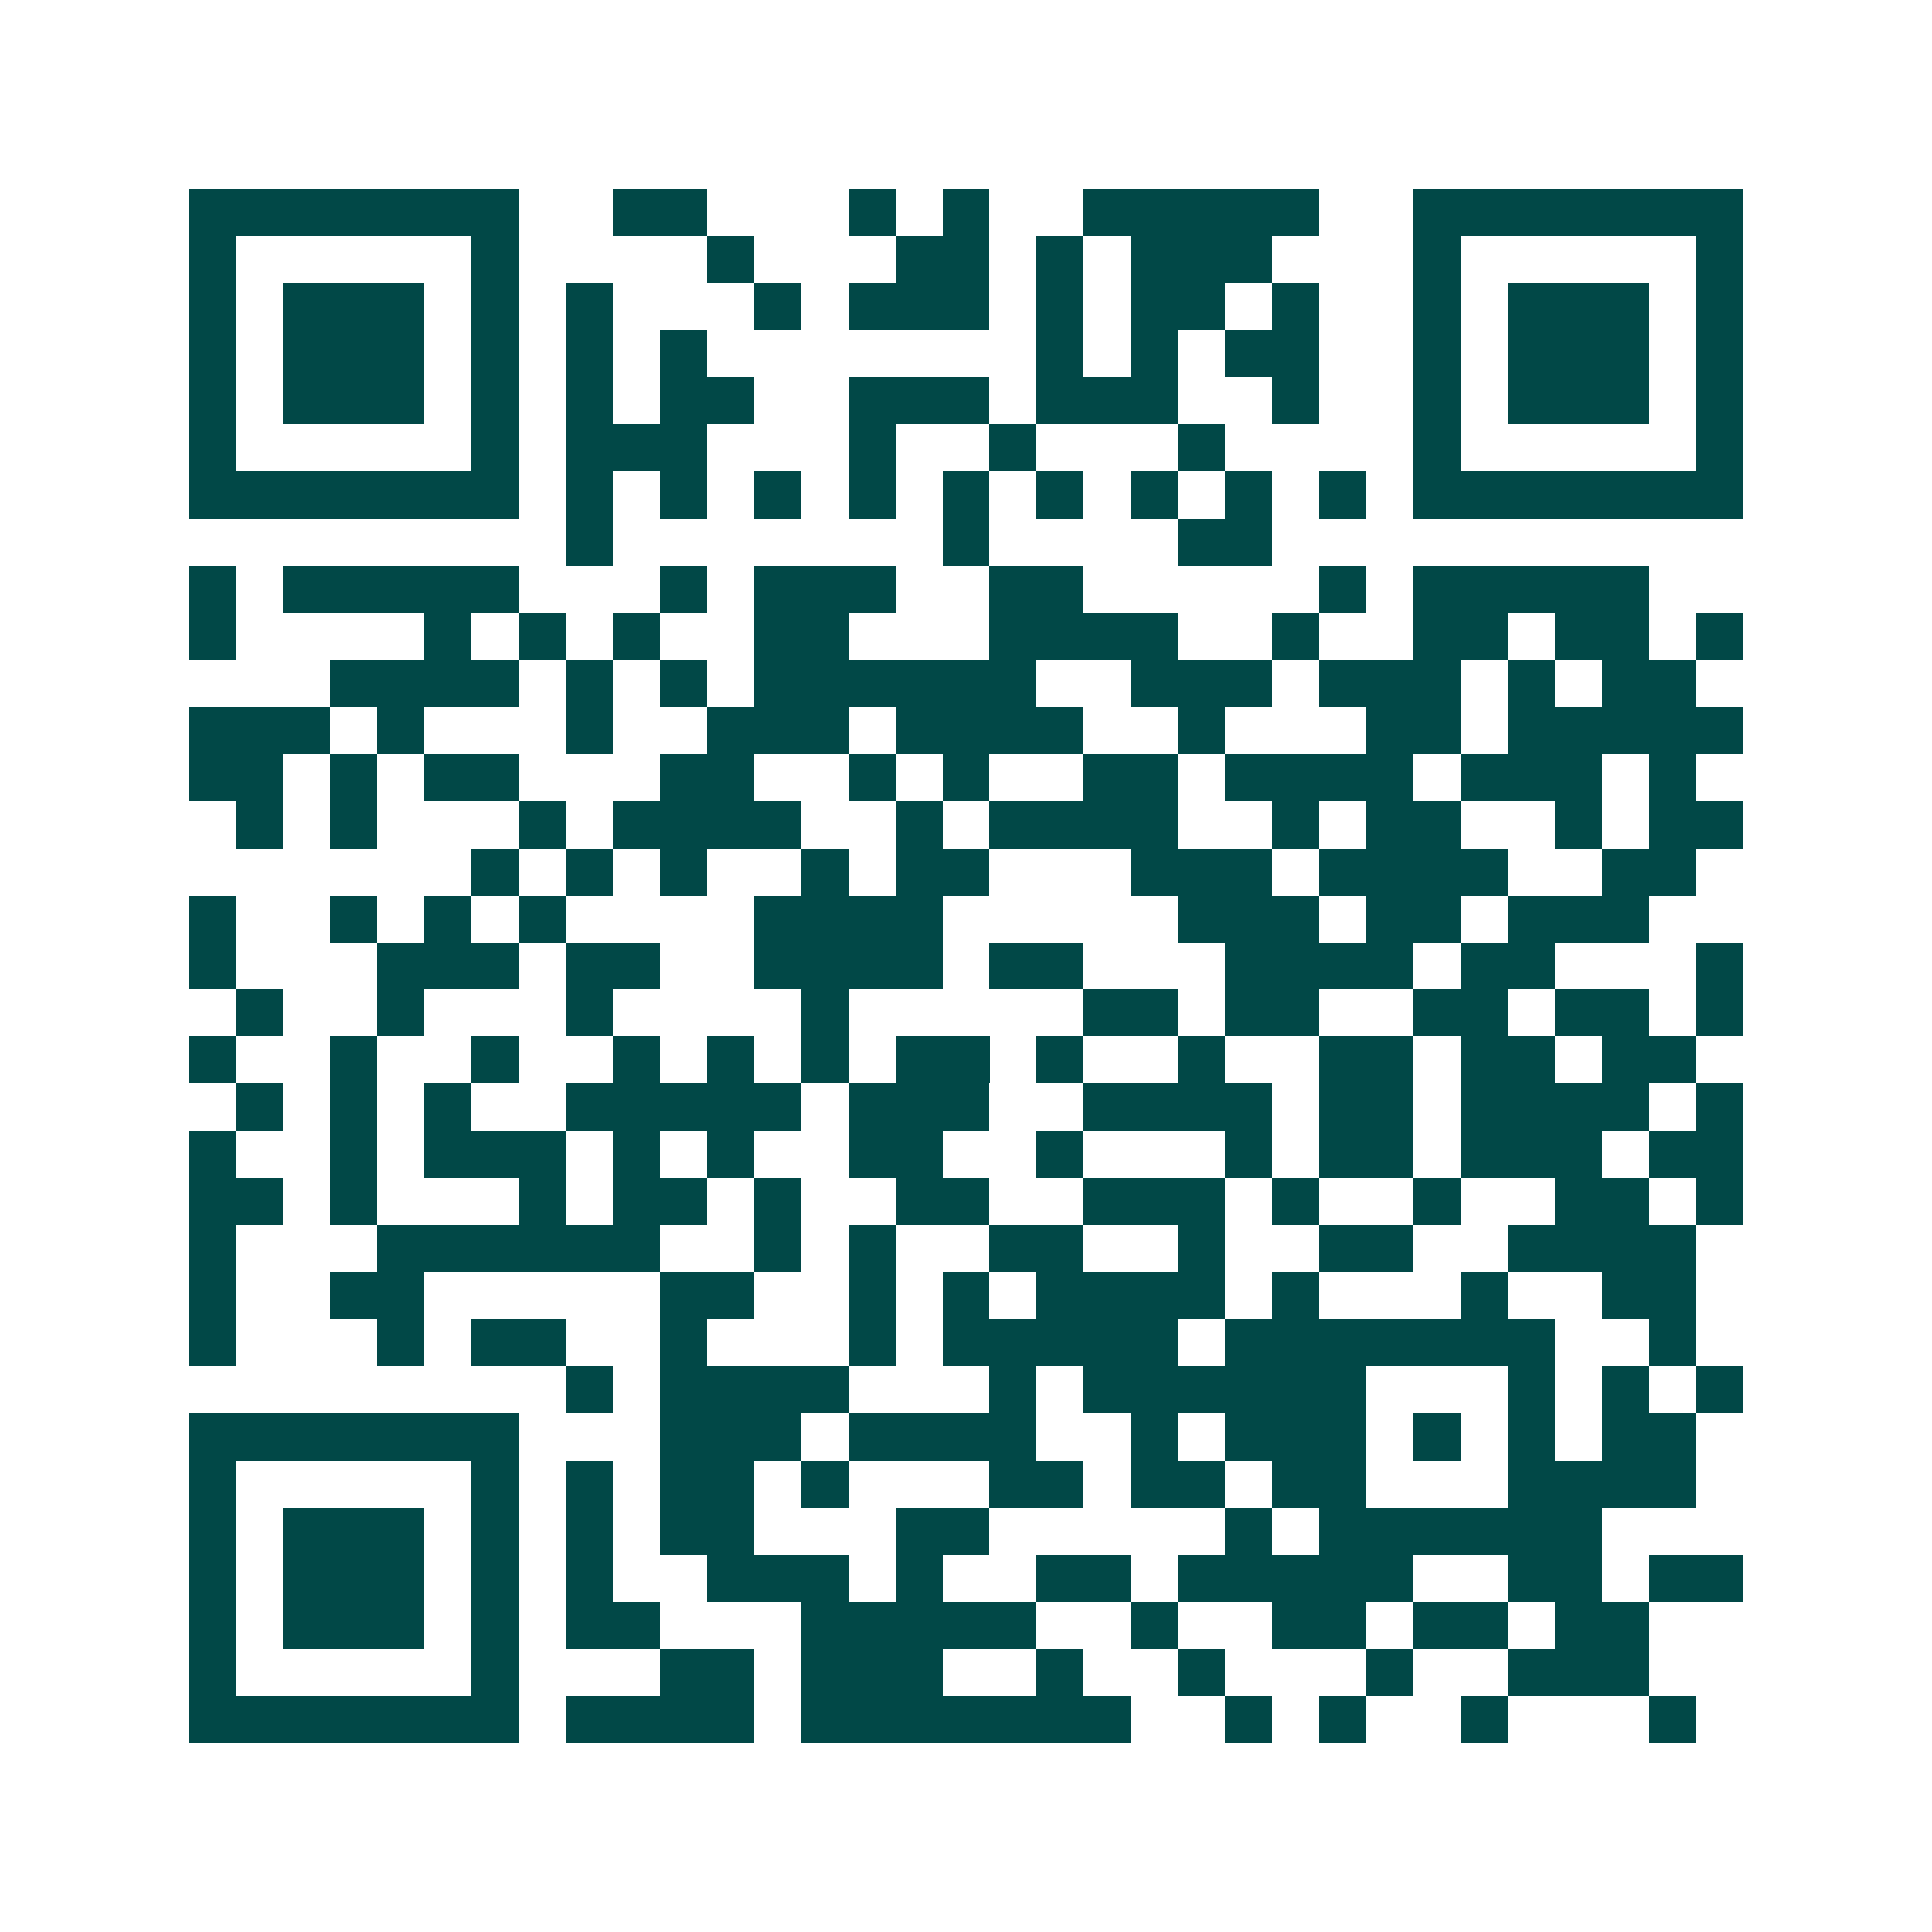 <svg xmlns="http://www.w3.org/2000/svg" width="200" height="200" viewBox="0 0 41 41" shape-rendering="crispEdges"><path fill="#ffffff" d="M0 0h41v41H0z"/><path stroke="#014847" d="M4 4.5h7m2 0h2m3 0h1m1 0h1m2 0h5m2 0h7M4 5.5h1m5 0h1m4 0h1m3 0h2m1 0h1m1 0h3m3 0h1m5 0h1M4 6.5h1m1 0h3m1 0h1m1 0h1m3 0h1m1 0h3m1 0h1m1 0h2m1 0h1m2 0h1m1 0h3m1 0h1M4 7.5h1m1 0h3m1 0h1m1 0h1m1 0h1m7 0h1m1 0h1m1 0h2m2 0h1m1 0h3m1 0h1M4 8.5h1m1 0h3m1 0h1m1 0h1m1 0h2m2 0h3m1 0h3m2 0h1m2 0h1m1 0h3m1 0h1M4 9.5h1m5 0h1m1 0h3m3 0h1m2 0h1m3 0h1m4 0h1m5 0h1M4 10.5h7m1 0h1m1 0h1m1 0h1m1 0h1m1 0h1m1 0h1m1 0h1m1 0h1m1 0h1m1 0h7M12 11.5h1m7 0h1m4 0h2M4 12.5h1m1 0h5m3 0h1m1 0h3m2 0h2m5 0h1m1 0h5M4 13.5h1m4 0h1m1 0h1m1 0h1m2 0h2m3 0h4m2 0h1m2 0h2m1 0h2m1 0h1M7 14.5h4m1 0h1m1 0h1m1 0h6m2 0h3m1 0h3m1 0h1m1 0h2M4 15.5h3m1 0h1m3 0h1m2 0h3m1 0h4m2 0h1m3 0h2m1 0h5M4 16.5h2m1 0h1m1 0h2m3 0h2m2 0h1m1 0h1m2 0h2m1 0h4m1 0h3m1 0h1M5 17.5h1m1 0h1m3 0h1m1 0h4m2 0h1m1 0h4m2 0h1m1 0h2m2 0h1m1 0h2M10 18.5h1m1 0h1m1 0h1m2 0h1m1 0h2m3 0h3m1 0h4m2 0h2M4 19.5h1m2 0h1m1 0h1m1 0h1m4 0h4m5 0h3m1 0h2m1 0h3M4 20.5h1m3 0h3m1 0h2m2 0h4m1 0h2m3 0h4m1 0h2m3 0h1M5 21.5h1m2 0h1m3 0h1m4 0h1m5 0h2m1 0h2m2 0h2m1 0h2m1 0h1M4 22.5h1m2 0h1m2 0h1m2 0h1m1 0h1m1 0h1m1 0h2m1 0h1m2 0h1m2 0h2m1 0h2m1 0h2M5 23.5h1m1 0h1m1 0h1m2 0h5m1 0h3m2 0h4m1 0h2m1 0h4m1 0h1M4 24.5h1m2 0h1m1 0h3m1 0h1m1 0h1m2 0h2m2 0h1m3 0h1m1 0h2m1 0h3m1 0h2M4 25.5h2m1 0h1m3 0h1m1 0h2m1 0h1m2 0h2m2 0h3m1 0h1m2 0h1m2 0h2m1 0h1M4 26.5h1m3 0h6m2 0h1m1 0h1m2 0h2m2 0h1m2 0h2m2 0h4M4 27.5h1m2 0h2m5 0h2m2 0h1m1 0h1m1 0h4m1 0h1m3 0h1m2 0h2M4 28.5h1m3 0h1m1 0h2m2 0h1m3 0h1m1 0h5m1 0h7m2 0h1M12 29.5h1m1 0h4m3 0h1m1 0h6m3 0h1m1 0h1m1 0h1M4 30.5h7m3 0h3m1 0h4m2 0h1m1 0h3m1 0h1m1 0h1m1 0h2M4 31.5h1m5 0h1m1 0h1m1 0h2m1 0h1m3 0h2m1 0h2m1 0h2m3 0h4M4 32.5h1m1 0h3m1 0h1m1 0h1m1 0h2m3 0h2m5 0h1m1 0h6M4 33.5h1m1 0h3m1 0h1m1 0h1m2 0h3m1 0h1m2 0h2m1 0h5m2 0h2m1 0h2M4 34.5h1m1 0h3m1 0h1m1 0h2m3 0h5m2 0h1m2 0h2m1 0h2m1 0h2M4 35.5h1m5 0h1m3 0h2m1 0h3m2 0h1m2 0h1m3 0h1m2 0h3M4 36.5h7m1 0h4m1 0h7m2 0h1m1 0h1m2 0h1m3 0h1"/></svg>
